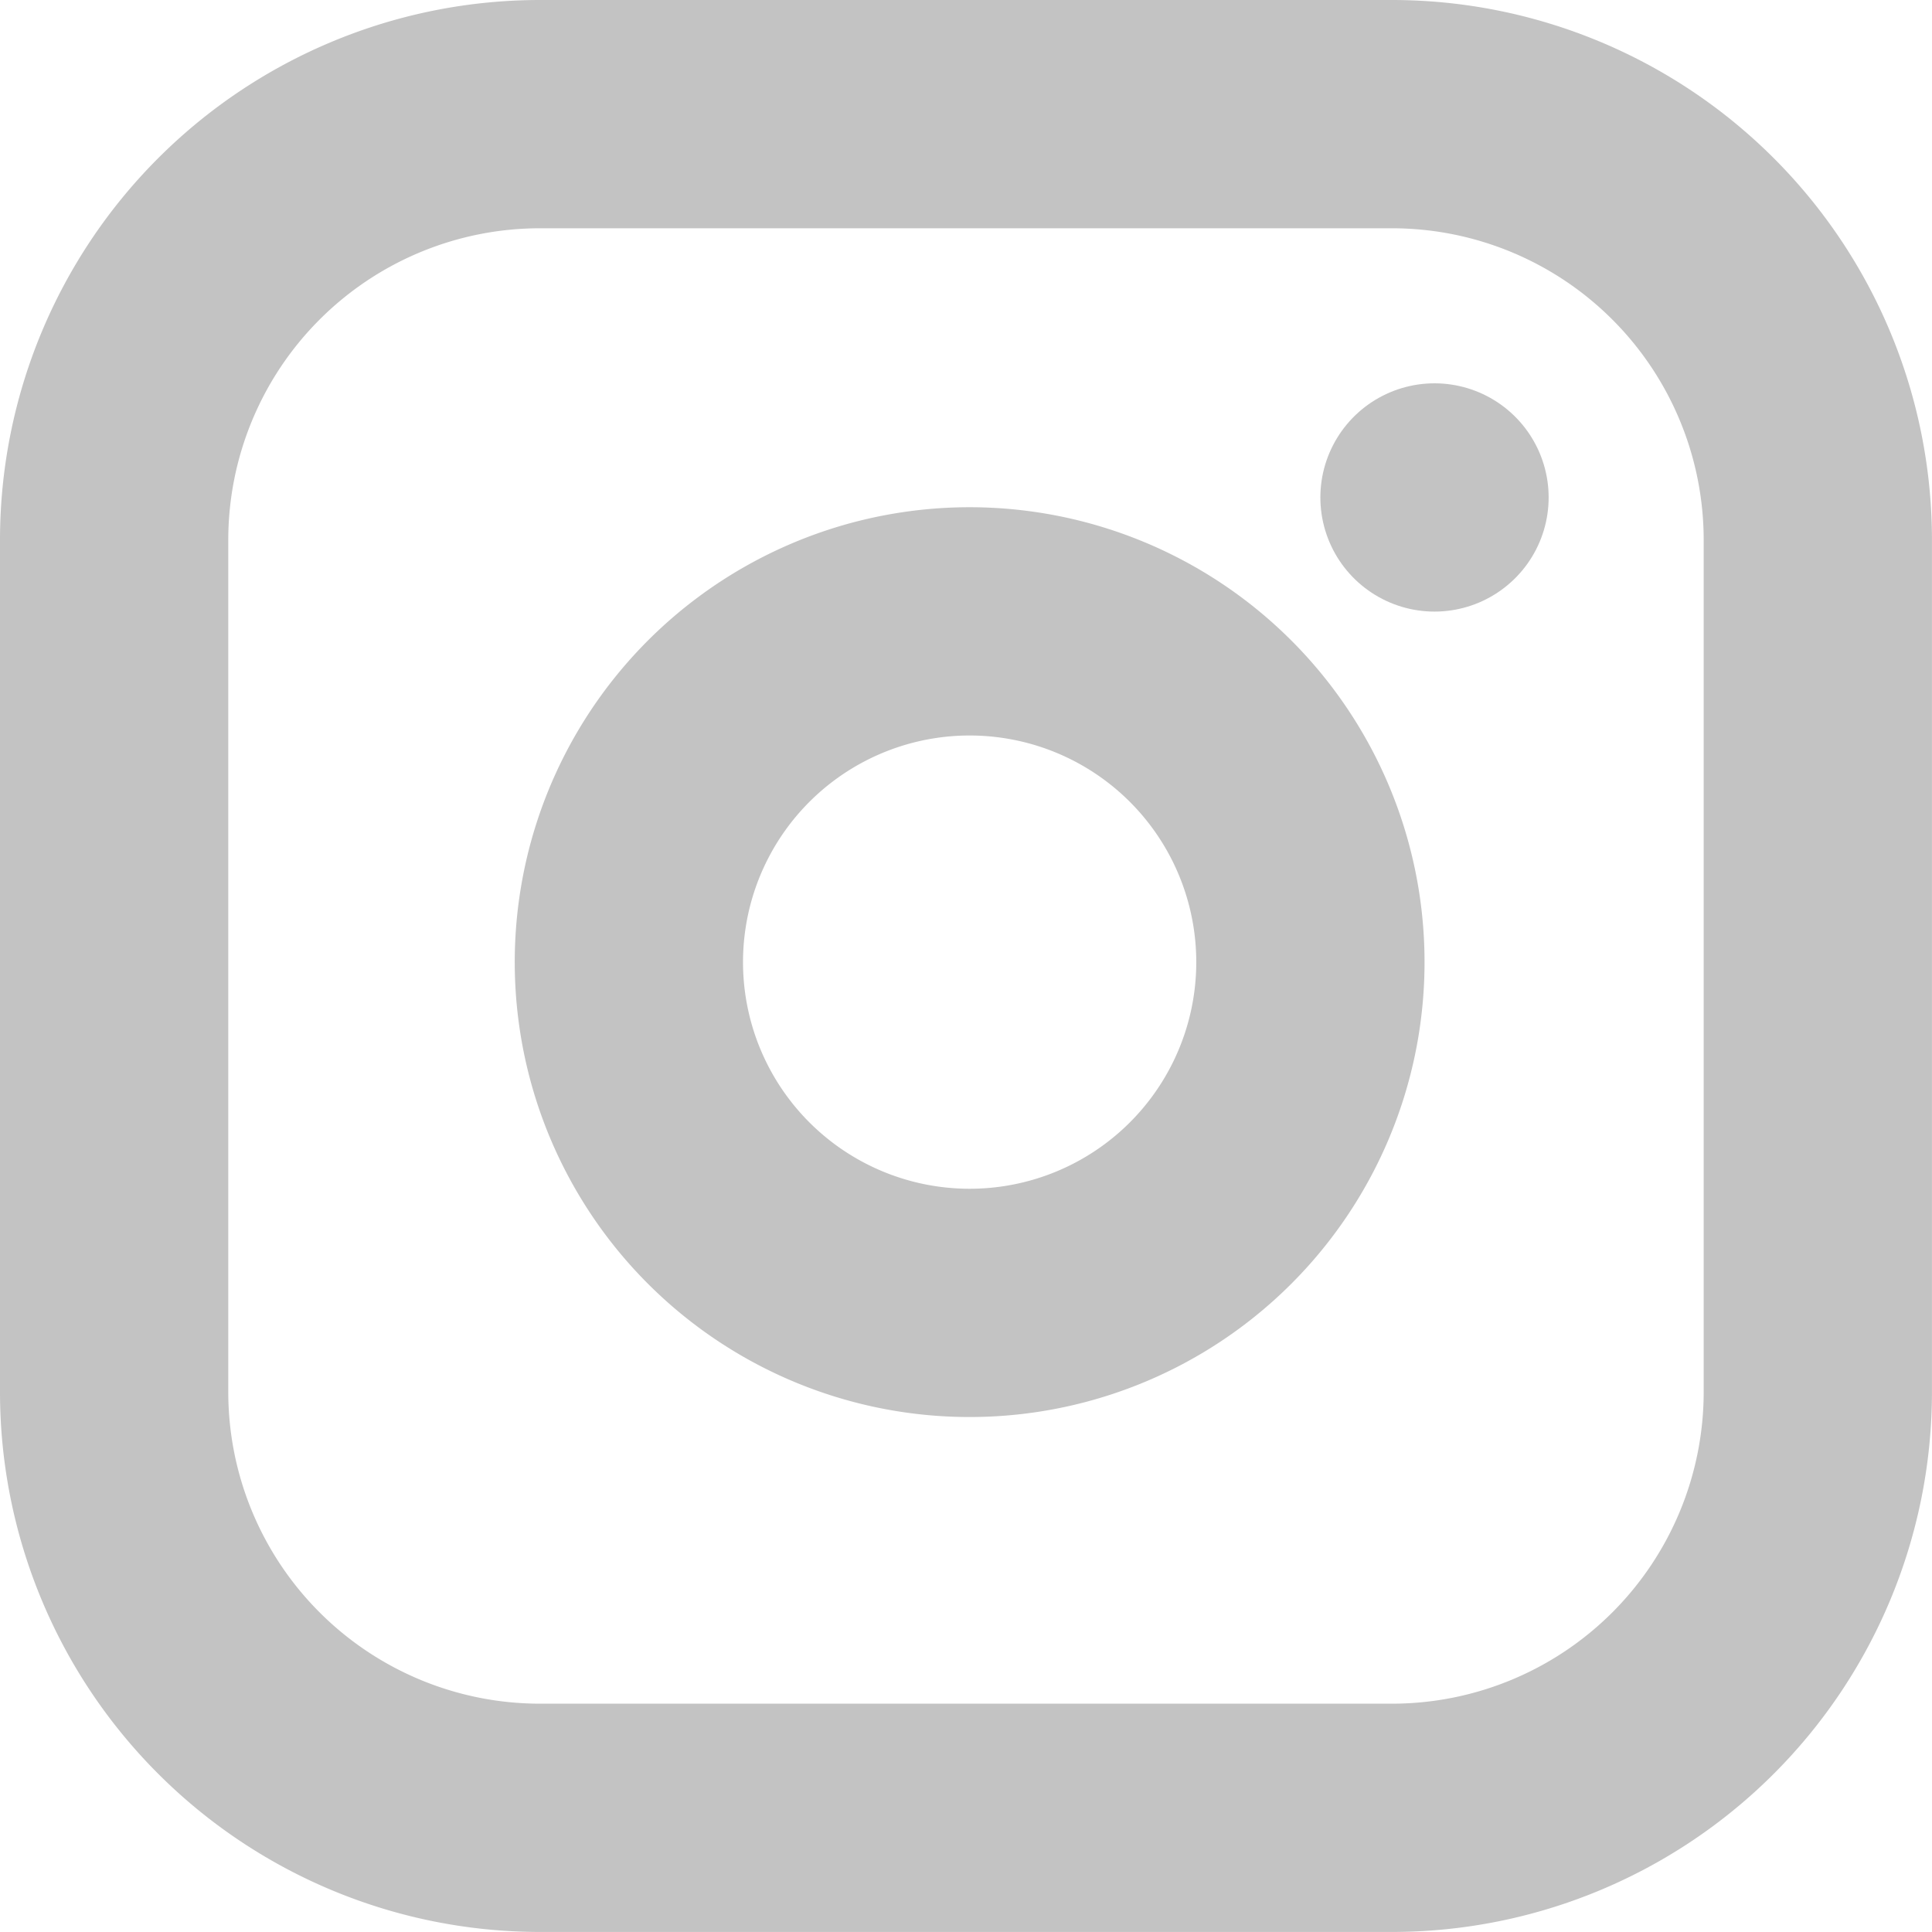 <?xml version="1.0" encoding="UTF-8"?><svg xmlns="http://www.w3.org/2000/svg" width="42.318" height="42.318" viewBox="0 0 42.318 42.318">
  <g id="Icon_feather-instagram" data-name="Icon feather-instagram" transform="translate(-0.5 -0.5)">
    <path id="Path_134" data-name="Path 134" d="M12.329,3H30.988a9.329,9.329,0,0,1,9.329,9.329V30.988a9.329,9.329,0,0,1-9.329,9.329H12.329A9.329,9.329,0,0,1,3,30.988V12.329A9.329,9.329,0,0,1,12.329,3Z" transform="translate(0 0)" fill="none" stroke="#c3c3c3" stroke-linecap="round" stroke-linejoin="round" stroke-width="5"/>
    <path id="Path_135" data-name="Path 135" d="M26.911,18.3a7.464,7.464,0,1,1-6.288-6.288A7.464,7.464,0,0,1,26.911,18.3Z" transform="translate(2.211 2.179)" fill="none" stroke="#c3c3c3" stroke-linecap="round" stroke-linejoin="round" stroke-width="5"/>
    <path id="Path_136" data-name="Path 136" d="M26.25,9.75h0" transform="translate(5.671 1.646)" fill="none" stroke="#c3c3c3" stroke-linecap="round" stroke-linejoin="round" stroke-width="5"/>
  </g>
</svg>

